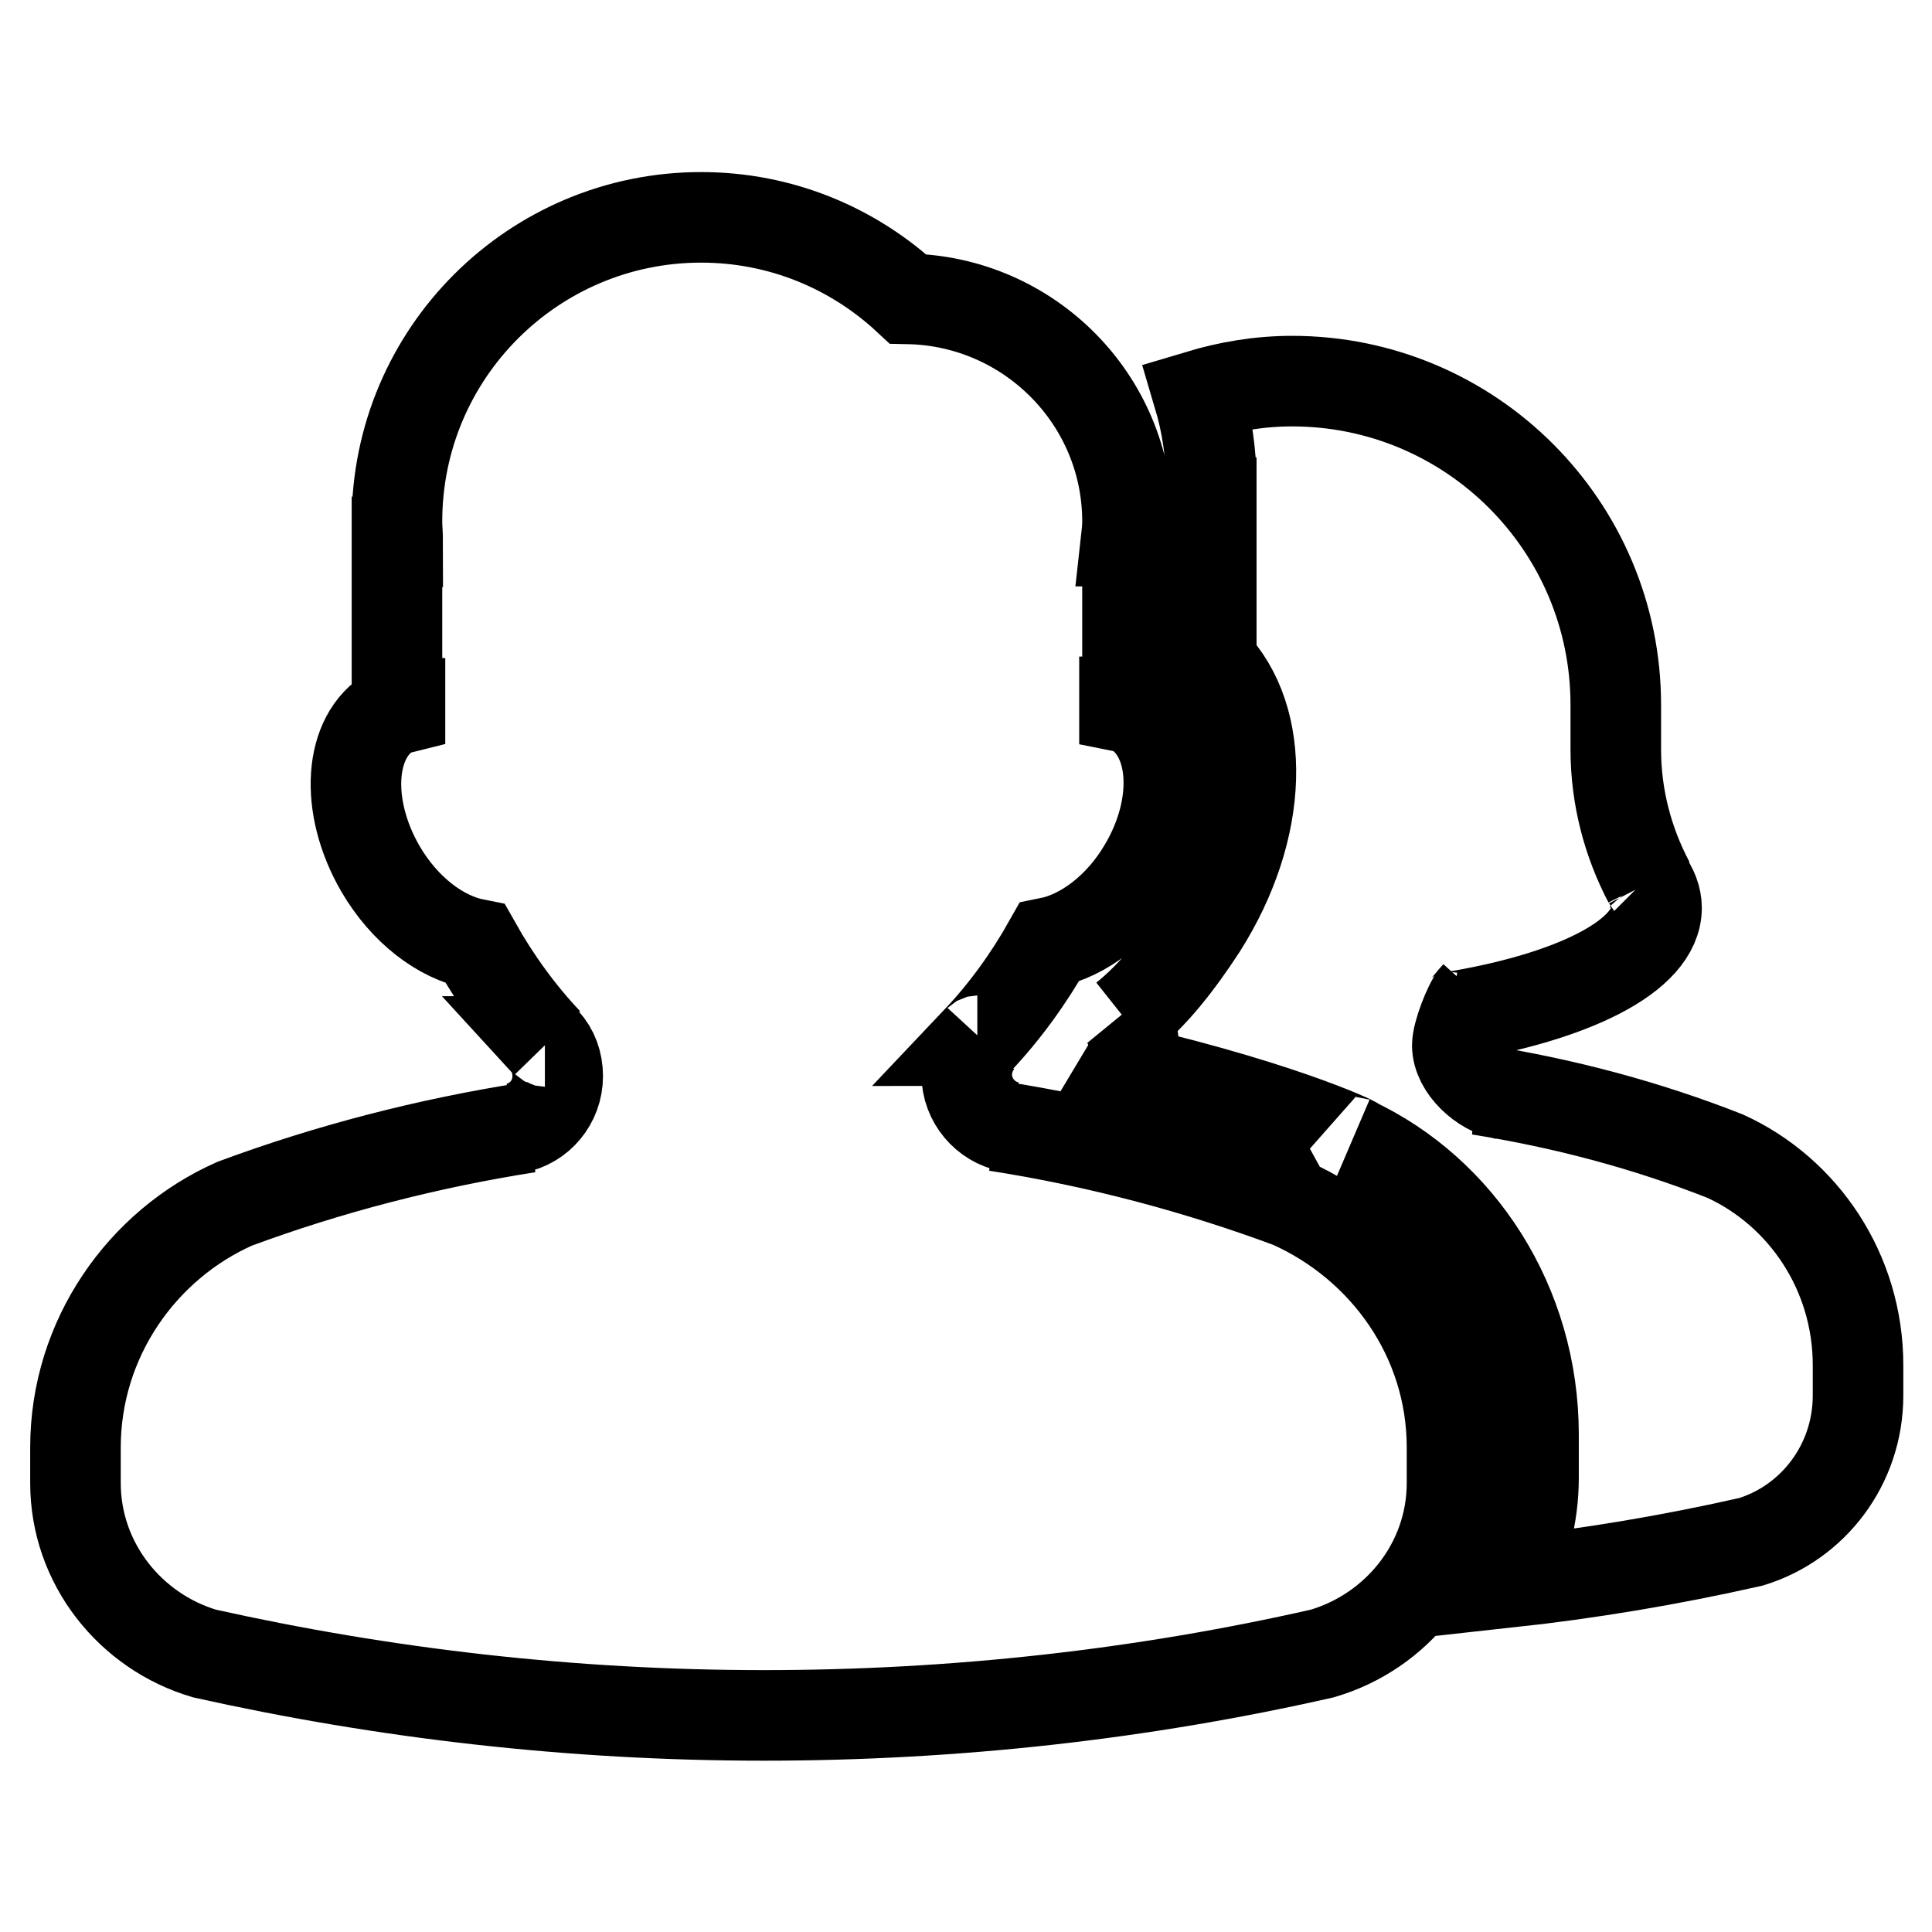 <?xml version="1.0" encoding="utf-8"?>
<!-- Svg Vector Icons : http://www.onlinewebfonts.com/icon -->
<!DOCTYPE svg PUBLIC "-//W3C//DTD SVG 1.1//EN" "http://www.w3.org/Graphics/SVG/1.1/DTD/svg11.dtd">
<svg version="1.1" xmlns="http://www.w3.org/2000/svg" xmlns:xlink="http://www.w3.org/1999/xlink" x="0px" y="0px" viewBox="0 0 256 256" enable-background="new 0 0 256 256" xml:space="preserve">
<g> <path stroke-width="12" fill-opacity="0" stroke="#000000"  d="M171,159.4c-12.4-4.6-25.5-8.1-39-10.2c0.6,0,1.3,0,1.8,0.1c-3.2-0.6-5.7-3.5-5.7-6.9 c0-1.7,0.6-3.3,1.7-4.6c-0.1,0.1-0.2,0.1-0.3,0.1c3.6-3.8,6.8-8.2,9.5-13c4.5-0.9,9.4-4.5,12.6-10c4.9-8.3,4.2-17.6-1.4-20.8 c-0.4-0.2-0.7-0.3-1.2-0.4c0-0.2,0-0.4,0-0.7h0.4V71.7h-0.2c0.1-0.9,0.2-1.7,0.2-2.6c0-16.1-13-29.2-29.1-29.5 c-7.2-6.7-16.8-10.8-27.4-10.8c-22.2,0-40.3,18-40.3,40.3c0,0.9,0.1,1.8,0.1,2.7h-0.1v21.4h0.4c0,0.2,0,0.4,0,0.7 c-0.4,0.1-0.8,0.2-1.2,0.4c-5.6,3.2-6.2,12.5-1.4,20.8c3.2,5.5,8,9.1,12.6,10c2.7,4.8,5.9,9.2,9.5,13c-0.1-0.1-0.2-0.1-0.3-0.1 c1.1,1.2,1.7,2.8,1.7,4.6c0,3.4-2.4,6.3-5.7,6.9c0.6-0.1,1.2-0.1,1.8-0.1c-13.4,2.1-26.5,5.5-38.9,10.1 C18.9,164.9,10,177.3,10,191.8v4.7c0,10.7,7.3,19.7,17.1,22.6c23.8,5.3,48.6,8.2,74.1,8.2c25.4,0,50.2-2.8,74-8.2 c9.9-2.9,17.2-11.9,17.2-22.6v-4.7C192.4,177.3,183.5,165,171,159.4L171,159.4z M148.7,134.4c0.9,1.1,1.5,2.5,1.5,4.1 c0,1.2-0.4,2.3-1,3.3c22.2,5.2,31.9,10.2,30.1,9.5c14.1,6.6,23.9,21.5,23.9,38.8v5.7c0,5.1-1.3,9.8-3.5,13.9 c11-1.2,21.7-3,32.3-5.4c8.2-2.5,14.2-10.2,14.2-19.4v-4c0-12.4-7.3-23-17.6-27.7c-10.4-4.1-21.3-7-32.6-8.8c0.7,0,2.7,0.4,3.3,0.6 c-2.8-0.5-6.2-3.5-6.2-6.5c0-1.5,1.5-5.4,2.4-6.5c-0.4,0.4-2.2,3-3.4,2.8c16.2-2.6,27.4-8.1,27.4-14.5c0-1.3-0.5-2.6-1.4-3.8 c0.1,0.1,0.3,0.2,0.4,0.4c-2.8-5.3-4.4-11.3-4.4-17.6v-5.9c0-23.7-19.2-42.9-42.9-42.9c-4.3,0-8.4,0.7-12.4,1.9 c1.1,3.7,1.7,7.6,1.7,11.6c0,0.9-0.1,1.8-0.2,2.6h0.2v21.1c7.3,7.5,7.1,22-1.3,35.2c-3,4.6-6.3,8.9-10.2,12"/></g>
</svg>